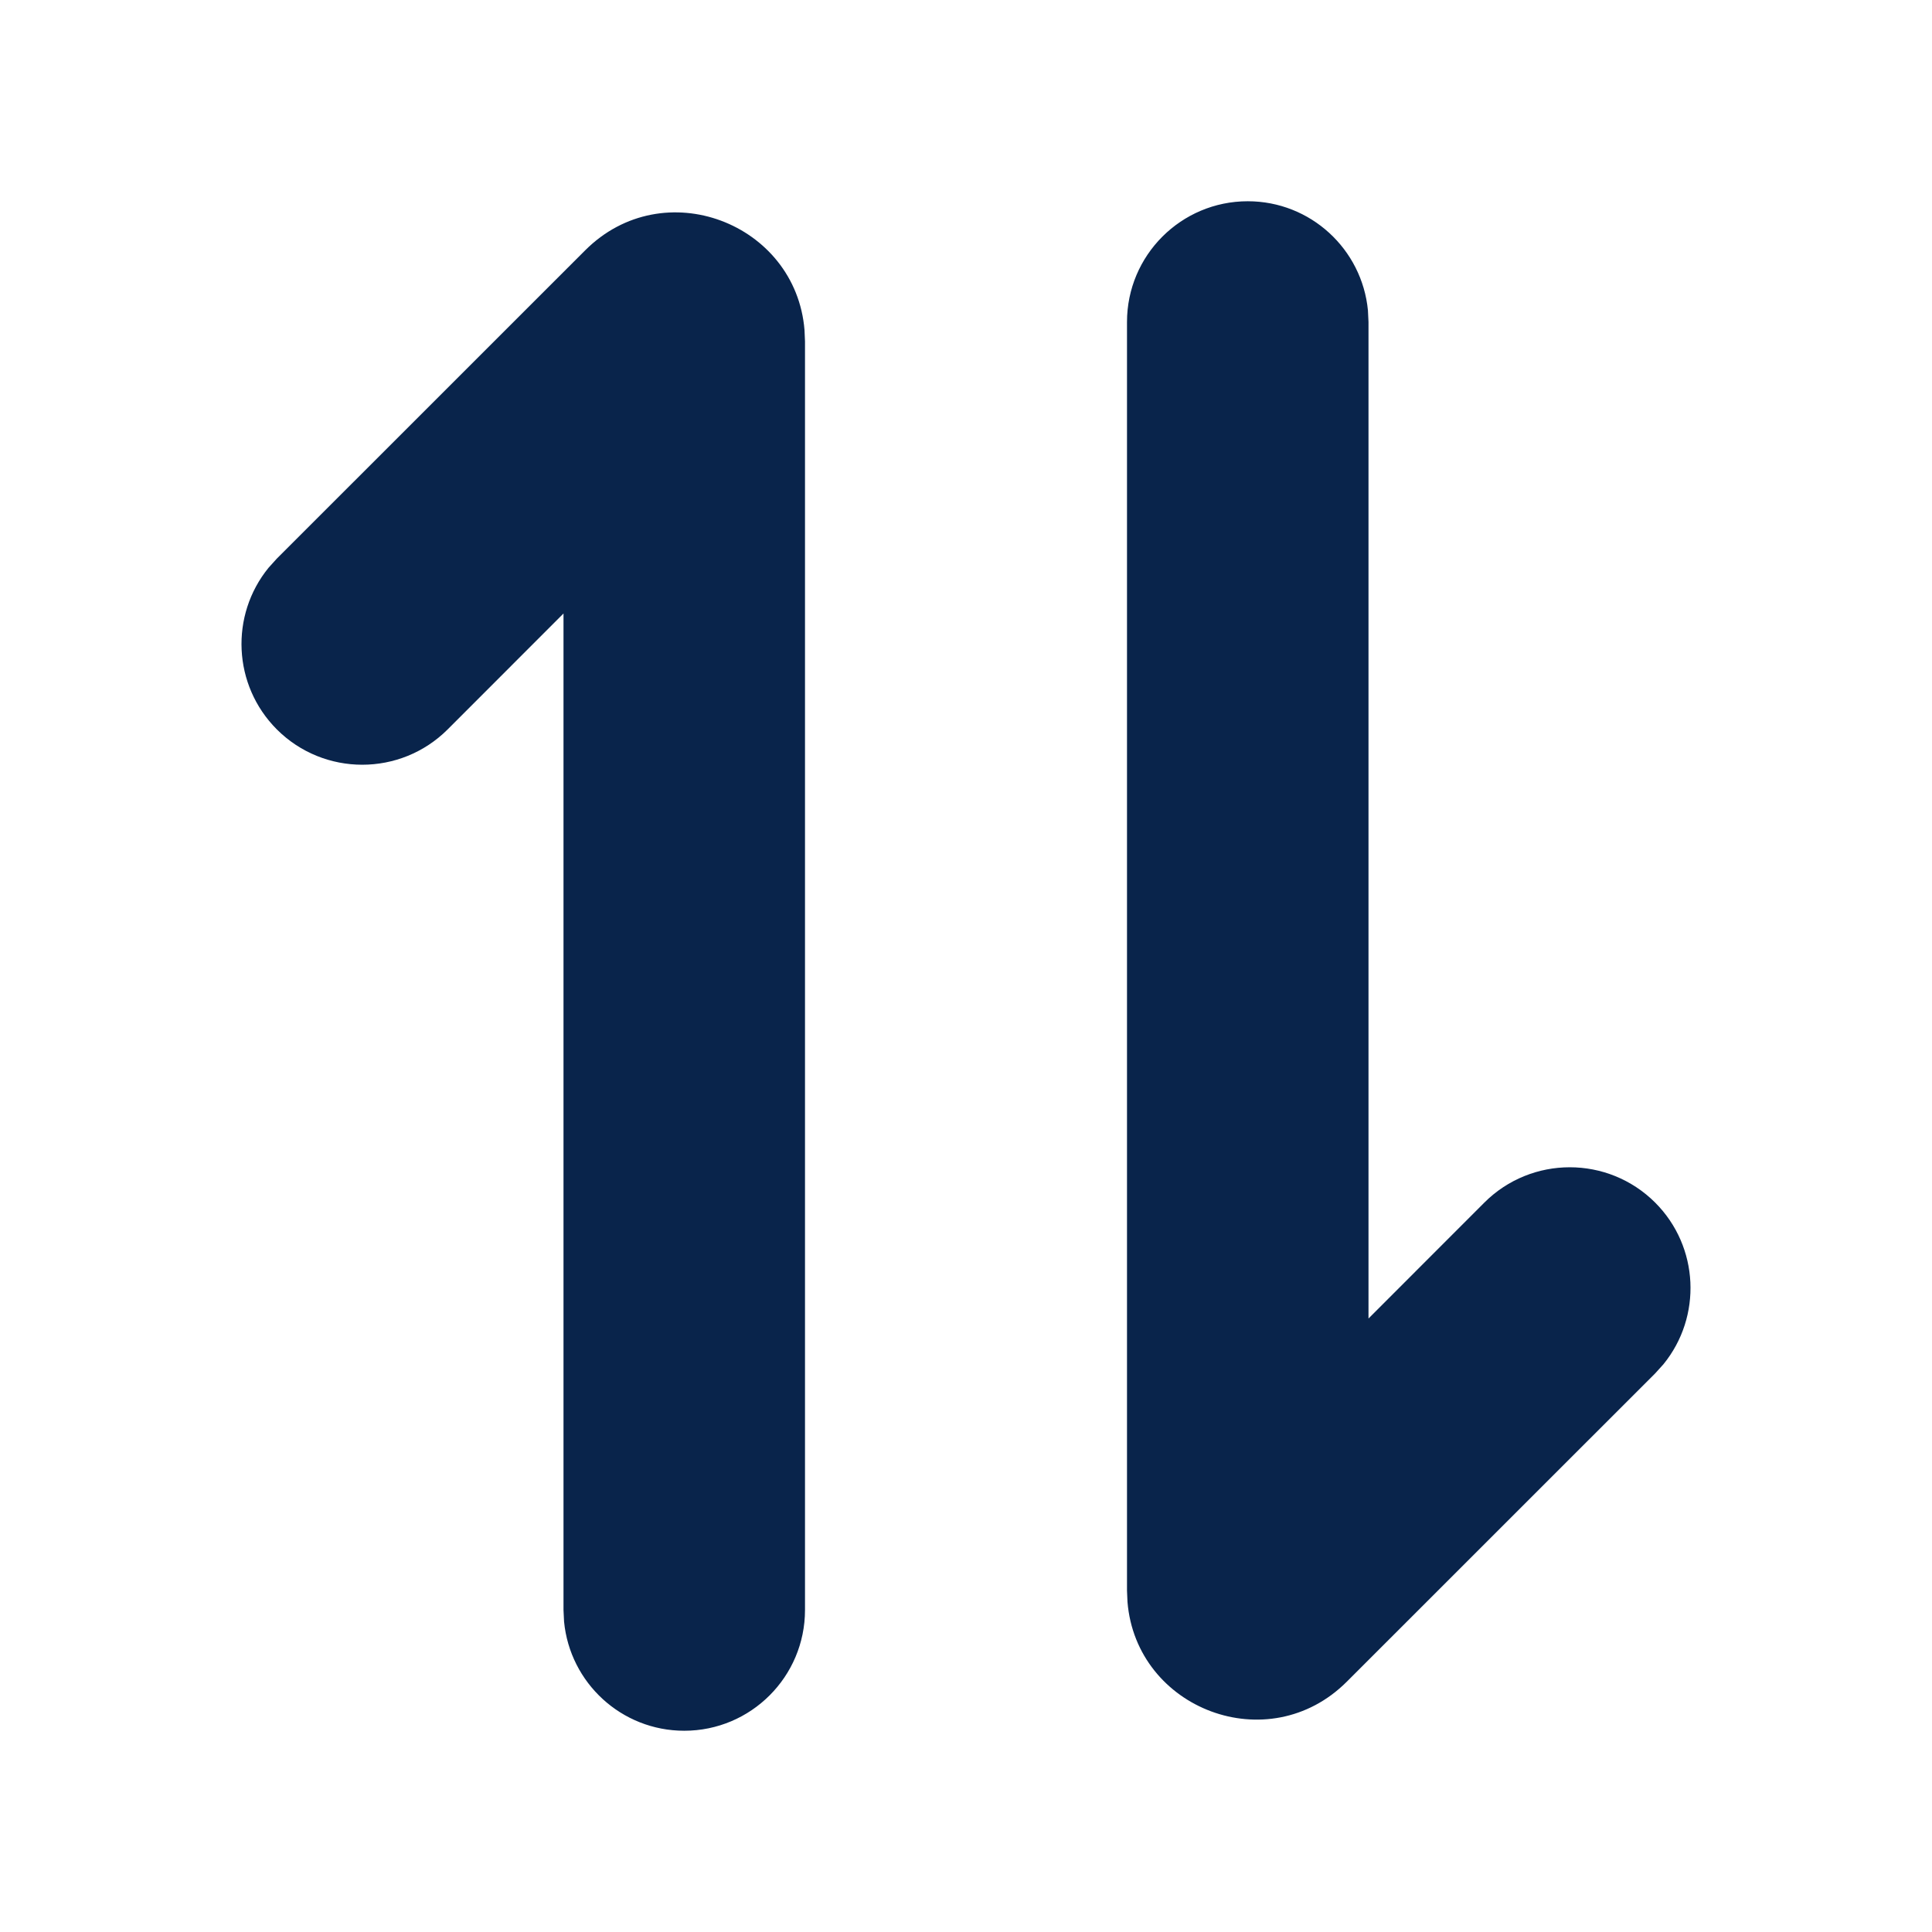 <?xml version="1.0" encoding="UTF-8"?>
<!-- Uploaded to: SVG Repo, www.svgrepo.com, Generator: SVG Repo Mixer Tools -->
<svg width="800px" height="800px" viewBox="0 0 24 24" version="1.1" xmlns="http://www.w3.org/2000/svg" xmlns:xlink="http://www.w3.org/1999/xlink">
    <title>transfer_2_fill</title>
    <g id="页面-1" stroke="none" stroke-width="1" fill="none" fill-rule="evenodd">
        <g id="Arrow" transform="translate(-768, -50)" fill-rule="nonzero">
            <g id="transfer_2_fill" transform="translate(768, 50)">
                <path d="M24,0 L24,24 L0,24 L0,0 L24,0 Z M12.593,23.258 L12.582,23.26 L12.511,23.295 L12.492,23.299 L12.492,23.299 L12.477,23.295 L12.406,23.26 C12.396,23.256 12.387,23.259 12.382,23.265 L12.378,23.276 L12.361,23.703 L12.366,23.723 L12.377,23.736 L12.48,23.81 L12.495,23.814 L12.495,23.814 L12.507,23.81 L12.611,23.736 L12.623,23.72 L12.623,23.72 L12.627,23.703 L12.61,23.276 C12.608,23.266 12.601,23.259 12.593,23.258 L12.593,23.258 Z M12.858,23.145 L12.845,23.147 L12.66,23.24 L12.65,23.25 L12.65,23.25 L12.647,23.261 L12.665,23.691 L12.67,23.703 L12.67,23.703 L12.678,23.71 L12.879,23.803 C12.891,23.807 12.902,23.803 12.908,23.795 L12.912,23.781 L12.878,23.167 C12.875,23.155 12.867,23.147 12.858,23.145 L12.858,23.145 Z M12.143,23.147 C12.133,23.142 12.122,23.145 12.116,23.153 L12.11,23.167 L12.076,23.781 C12.075,23.793 12.083,23.802 12.093,23.805 L12.108,23.803 L12.309,23.71 L12.319,23.702 L12.319,23.702 L12.323,23.691 L12.34,23.261 L12.337,23.249 L12.337,23.249 L12.328,23.24 L12.143,23.147 Z" id="MingCute" fill-rule="nonzero">
</path>
                <path d="M7.269,3.11 C8.243,2.136 9.886,2.77 9.994,4.101 L10,4.241 L10,20 C10,20.828 9.328,21.5 8.5,21.5 C7.72,21.5 7.08,20.905 7.007,20.144 L7,20 L7,7.621 L5.561,9.061 C4.975,9.646 4.025,9.646 3.439,9.061 C2.89,8.511 2.856,7.642 3.336,7.053 L3.439,6.939 L7.269,3.11 Z M15.5,2.5 C16.28,2.5 16.92,3.095 16.993,3.856 L17,4 L17,16.379 L18.439,14.939 C19.025,14.354 19.975,14.354 20.561,14.939 C21.11,15.488 21.144,16.358 20.664,16.947 L20.561,17.061 L16.731,20.89 C15.757,21.864 14.114,21.23 14.006,19.899 L14,19.759 L14,4 C14,3.172 14.672,2.5 15.5,2.5 Z" id="形状" fill="#09244B">
</path>
            </g>
        </g>
    </g>
</svg>